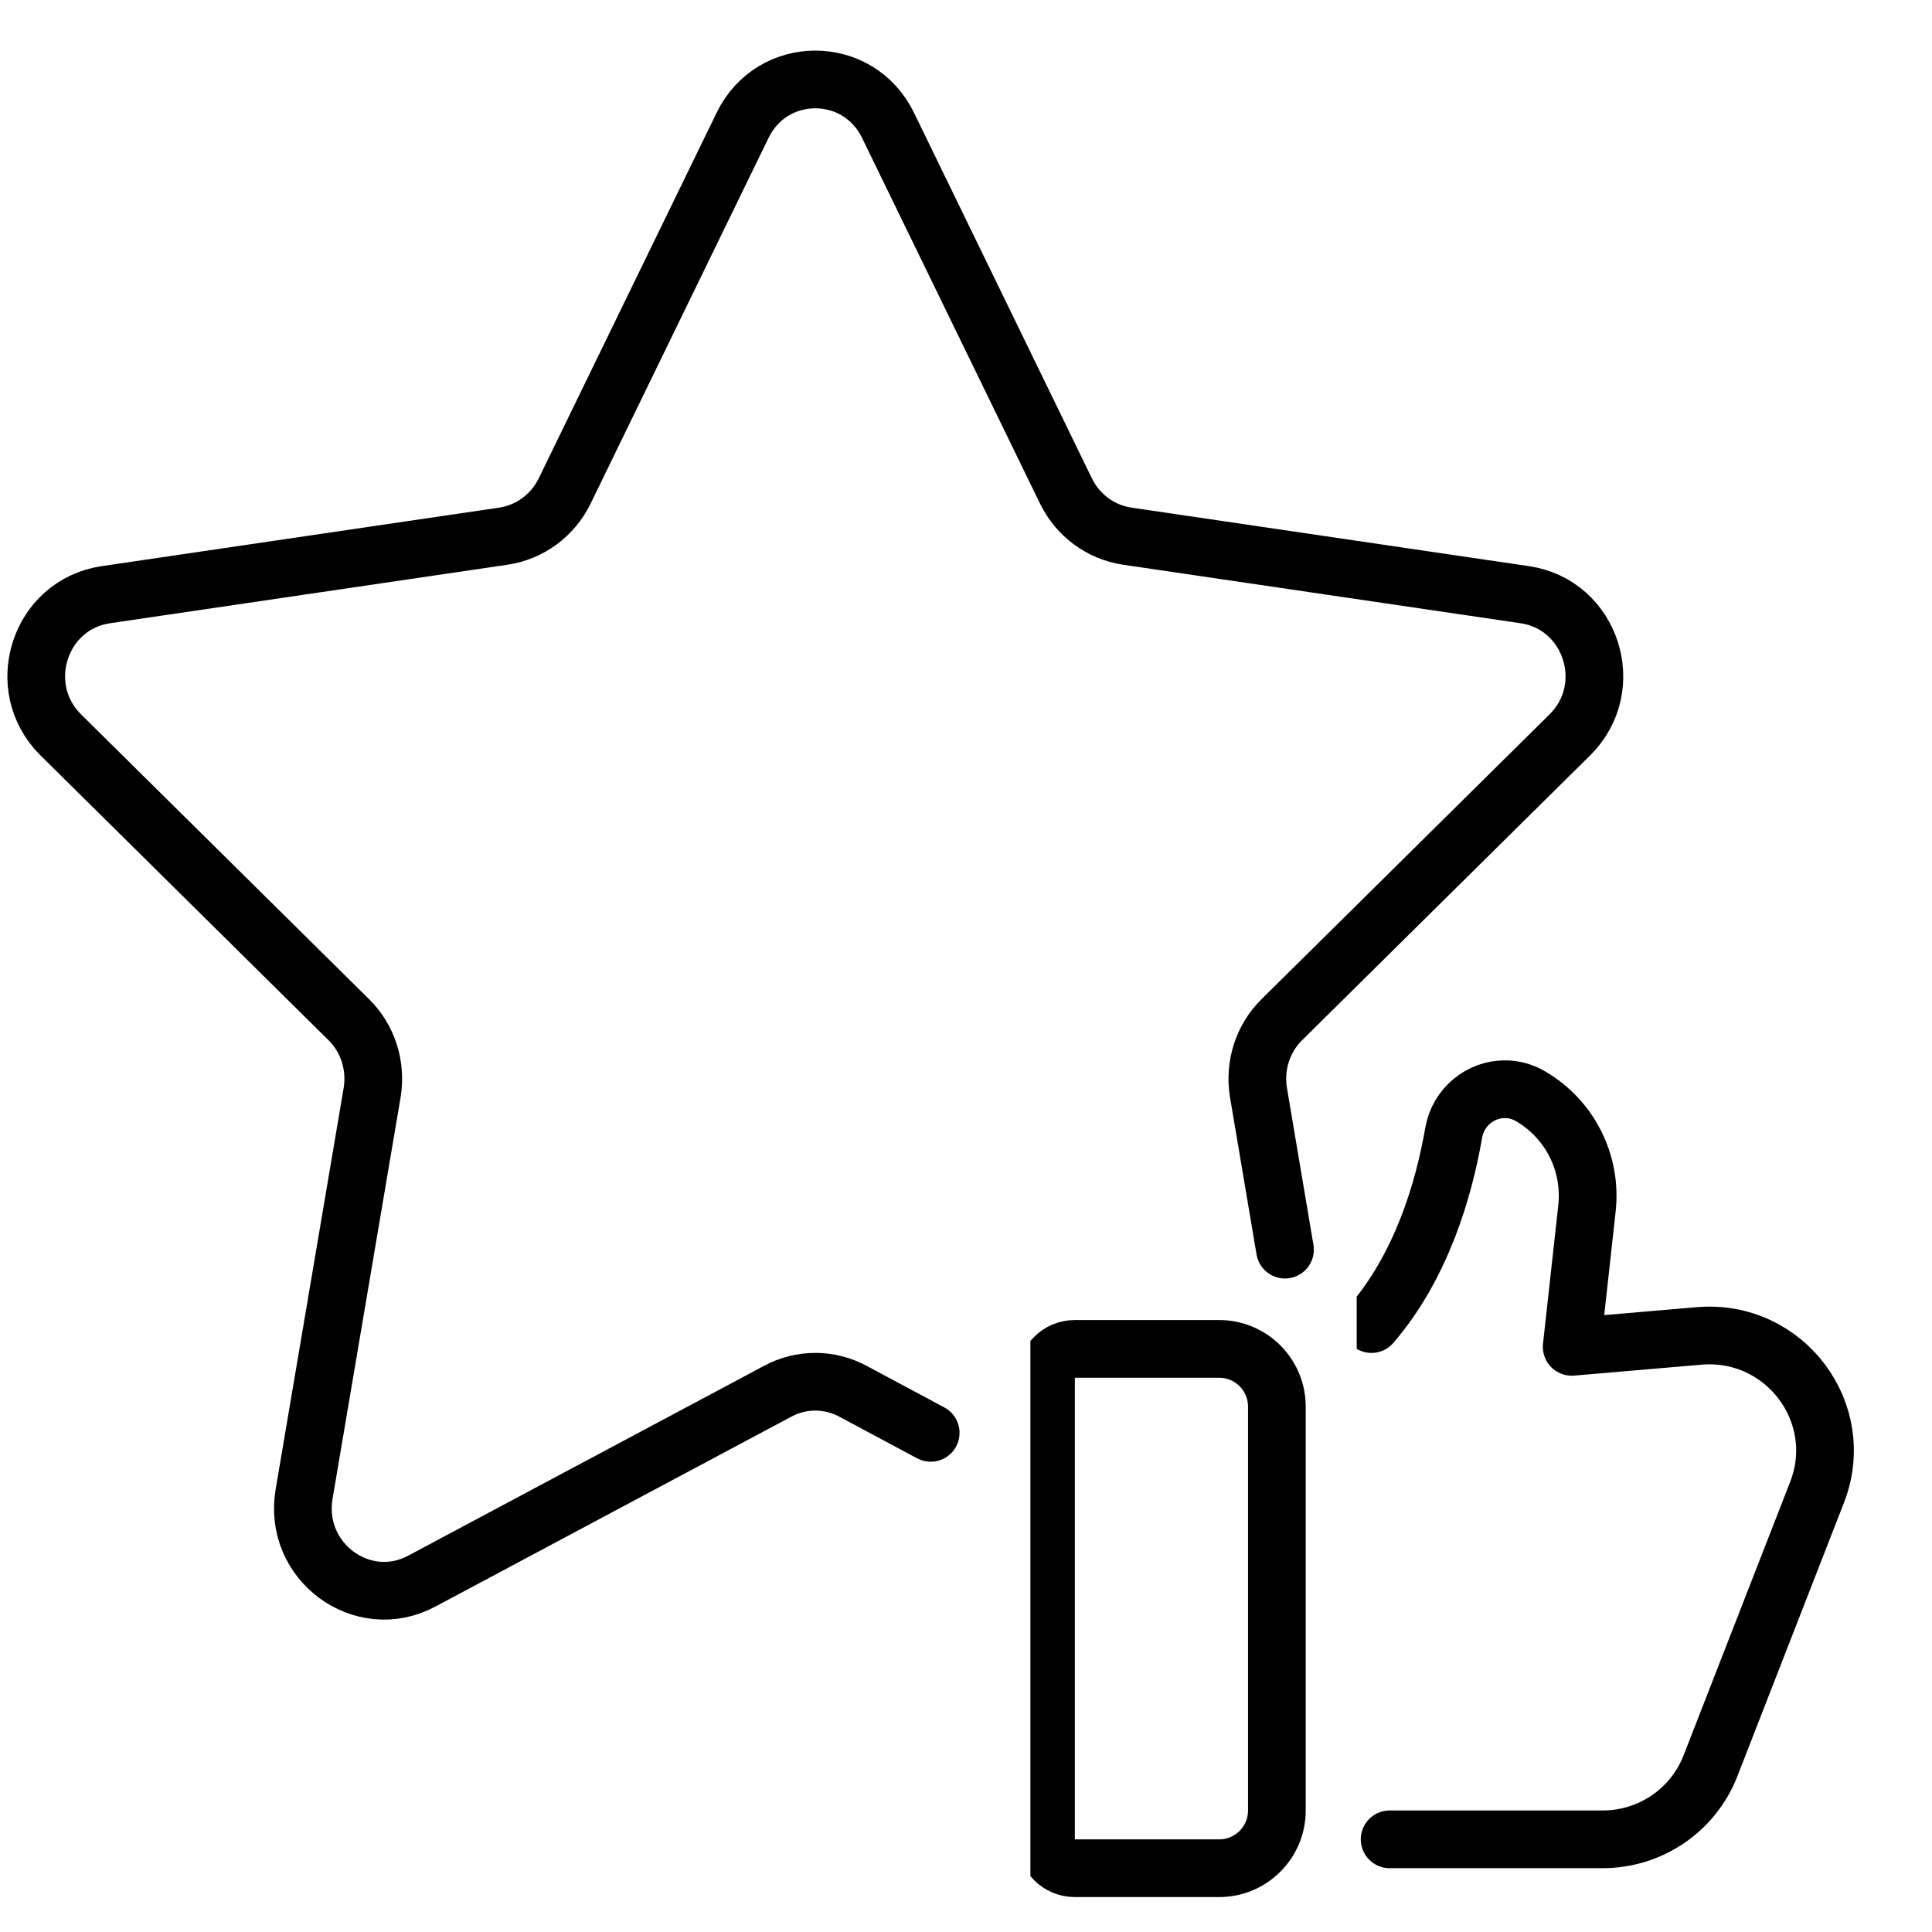 <svg xmlns="http://www.w3.org/2000/svg" xmlns:xlink="http://www.w3.org/1999/xlink" width="150" viewBox="0 0 112.5 112.5" height="150" preserveAspectRatio="xMidYMid meet"><defs><clipPath id="d0b4fb6f2f"><path d="M 60 76 L 78 76 L 78 110.508 L 60 110.508 Z M 60 76 " clip-rule="nonzero"></path></clipPath><clipPath id="9fd131bcaa"><path d="M 79 60 L 110.508 60 L 110.508 109 L 79 109 Z M 79 60 " clip-rule="nonzero"></path></clipPath></defs><g clip-path="url(#d0b4fb6f2f)"><path stroke-linecap="round" transform="matrix(0.021, 0, 0, -0.021, 0.43, 110.465)" fill="none" stroke-linejoin="round" d="M 3360.096 79.951 L 2959.967 79.951 C 2915.791 79.951 2879.978 115.897 2879.978 160.054 L 2879.978 1440.063 C 2879.978 1484.22 2915.791 1519.983 2959.967 1519.983 L 3360.096 1519.983 C 3448.447 1519.983 3520.074 1448.274 3520.074 1359.96 L 3520.074 239.975 C 3520.074 151.661 3448.447 79.951 3360.096 79.951 Z M 3360.096 79.951 " stroke="#000000" stroke-width="160" stroke-opacity="1" stroke-miterlimit="10"></path></g><g clip-path="url(#9fd131bcaa)"><path stroke-linecap="round" transform="matrix(0.021, 0, 0, -0.021, 0.43, 110.465)" fill="none" stroke-linejoin="round" d="M 3782.403 1588.774 C 3921.657 1750.44 3983.285 1962.467 4010.373 2119.206 C 4023.28 2192.011 4085.635 2240 4151.99 2240 C 4176.896 2240 4202.347 2233.613 4225.617 2219.198 C 4333.602 2155.152 4393.594 2034.359 4379.96 1909.551 L 4337.602 1525.64 L 4691.191 1555.93 C 4928.069 1576.001 5104.045 1342.443 5017.693 1121.657 L 4722.46 364.053 C 4674.466 240.887 4556.118 160.054 4423.227 160.054 L 3832.76 160.054 " stroke="#000000" stroke-width="160" stroke-opacity="1" stroke-miterlimit="10"></path></g><path stroke-linecap="round" transform="matrix(0.021, 0, 0, -0.021, 0.43, 110.465)" fill="none" stroke-linejoin="round" d="M 3542.617 1795.144 L 3541.89 1800.071 L 3540.981 1804.815 L 3468.99 2231.241 C 3456.992 2305.505 3480.989 2380.864 3533.891 2432.868 L 4332.33 3222.404 C 4465.948 3354.328 4392.322 3584.054 4207.437 3611.242 L 3104.311 3773.638 C 3031.412 3784.768 2968.329 3831.298 2935.425 3898.446 L 2441.854 4912.782 C 2359.501 5082.294 2120.988 5082.294 2038.635 4912.782 L 1545.064 3898.446 C 1512.341 3831.298 1449.077 3784.768 1376.178 3773.638 L 273.052 3611.242 C 88.167 3584.054 14.723 3354.328 148.159 3222.404 L 946.599 2432.868 C 999.501 2380.864 1023.497 2305.505 1011.499 2231.241 L 822.615 1116.731 C 791.528 930.431 984.23 787.924 1149.117 876.056 L 2135.531 1402.292 C 2200.977 1437.691 2279.512 1437.691 2344.958 1402.292 L 2560.202 1287.155 " stroke="#000000" stroke-width="160" stroke-opacity="1" stroke-miterlimit="10"></path></svg>